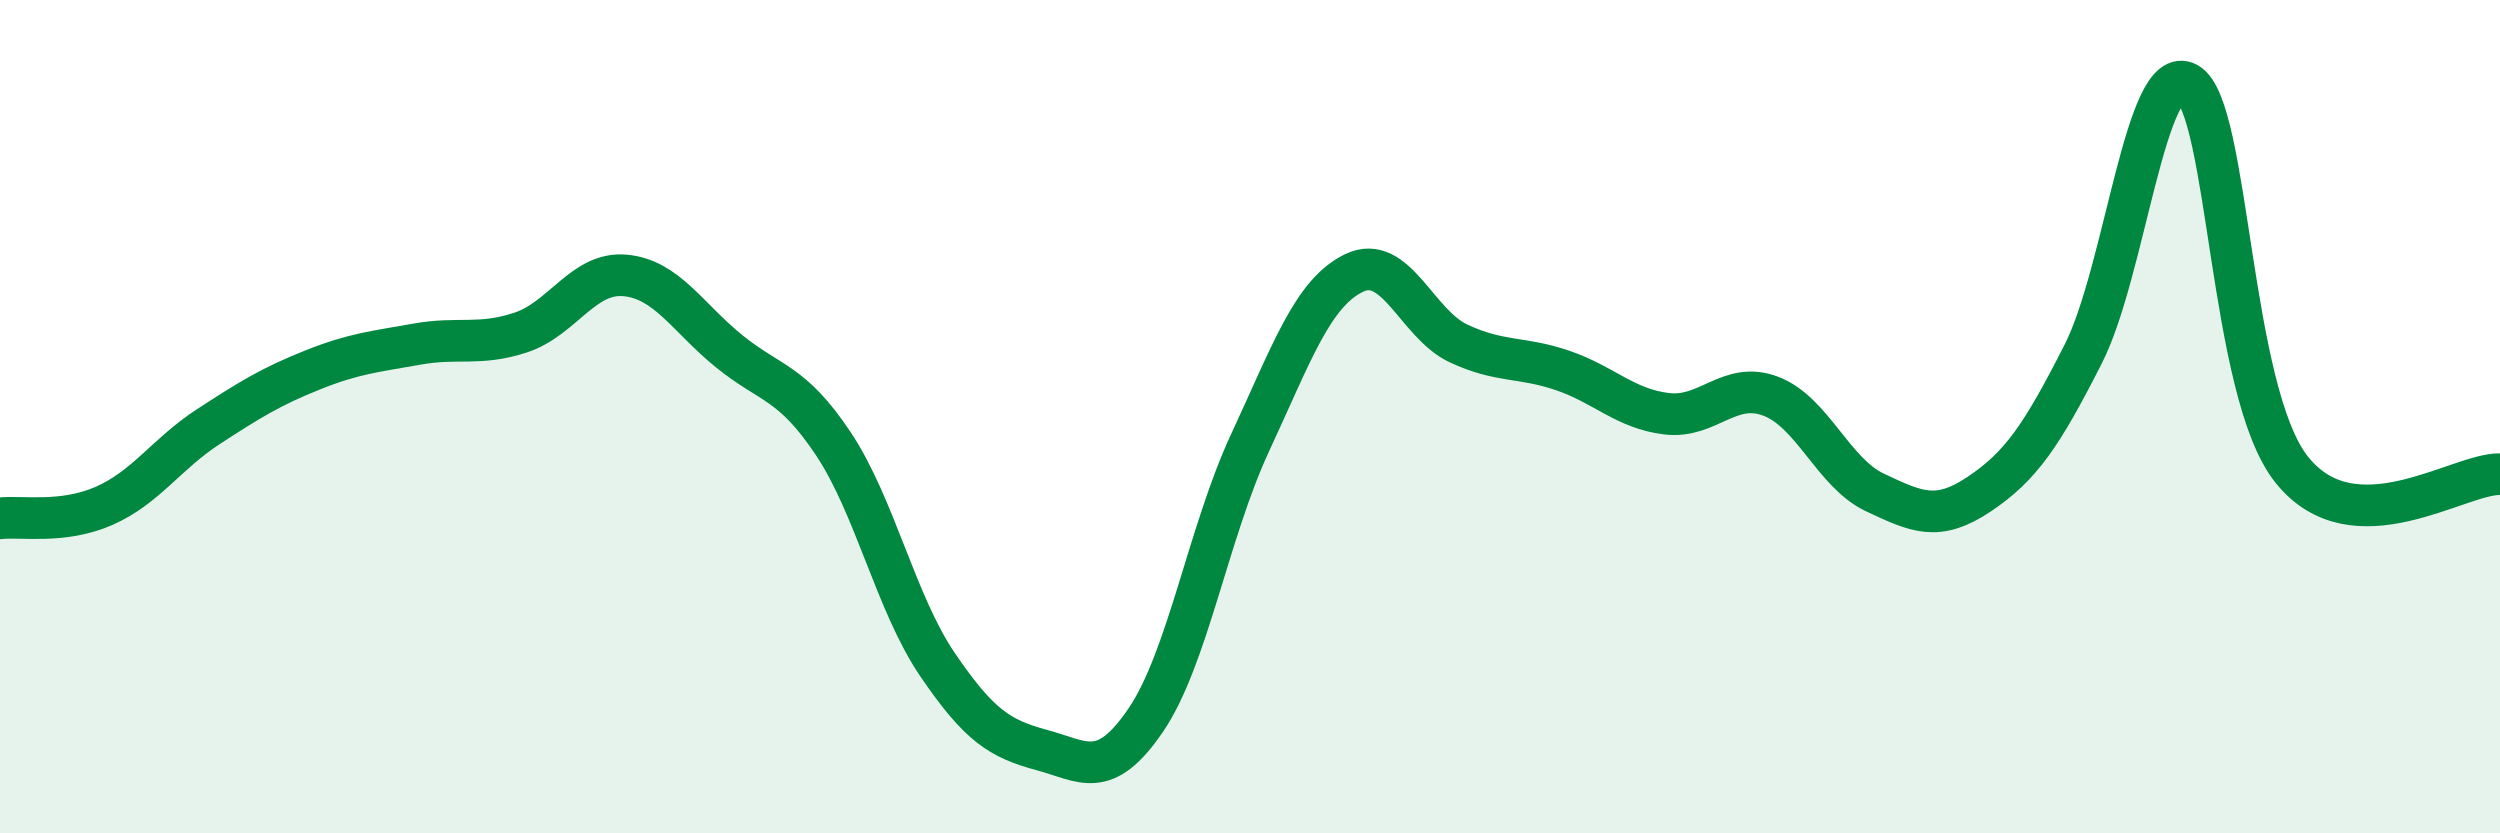 
    <svg width="60" height="20" viewBox="0 0 60 20" xmlns="http://www.w3.org/2000/svg">
      <path
        d="M 0,12.44 C 0.5,12.38 1.5,12.58 2.5,12.14 C 3.5,11.7 4,10.89 5,10.24 C 6,9.59 6.5,9.28 7.5,8.88 C 8.5,8.48 9,8.44 10,8.26 C 11,8.08 11.5,8.31 12.5,7.98 C 13.5,7.65 14,6.52 15,6.61 C 16,6.7 16.5,7.62 17.5,8.43 C 18.5,9.24 19,9.15 20,10.65 C 21,12.15 21.5,14.48 22.5,15.95 C 23.5,17.42 24,17.73 25,18 C 26,18.27 26.5,18.75 27.5,17.28 C 28.5,15.81 29,12.78 30,10.63 C 31,8.48 31.5,7.03 32.5,6.55 C 33.5,6.07 34,7.77 35,8.24 C 36,8.71 36.5,8.55 37.5,8.89 C 38.5,9.23 39,9.81 40,9.93 C 41,10.05 41.5,9.13 42.5,9.51 C 43.5,9.89 44,11.35 45,11.82 C 46,12.29 46.5,12.53 47.5,11.86 C 48.5,11.19 49,10.46 50,8.49 C 51,6.52 51.5,1.44 52.5,2 C 53.5,2.56 53.5,9.39 55,11.27 C 56.5,13.15 59,11.36 60,11.38L60 20L0 20Z"
        fill="#008740"
        opacity="0.1"
        stroke-linecap="round"
        stroke-linejoin="round"
      />
      <path
        d="M 0,12.44 C 0.5,12.38 1.5,12.58 2.5,12.14 C 3.5,11.7 4,10.89 5,10.24 C 6,9.59 6.5,9.28 7.5,8.88 C 8.5,8.48 9,8.44 10,8.26 C 11,8.08 11.5,8.31 12.5,7.98 C 13.5,7.65 14,6.52 15,6.61 C 16,6.7 16.5,7.62 17.5,8.43 C 18.5,9.24 19,9.15 20,10.65 C 21,12.15 21.5,14.48 22.5,15.95 C 23.5,17.42 24,17.73 25,18 C 26,18.27 26.5,18.75 27.5,17.28 C 28.5,15.81 29,12.78 30,10.63 C 31,8.48 31.5,7.03 32.5,6.55 C 33.5,6.07 34,7.77 35,8.24 C 36,8.71 36.5,8.55 37.5,8.89 C 38.5,9.23 39,9.81 40,9.93 C 41,10.05 41.5,9.13 42.5,9.51 C 43.5,9.89 44,11.35 45,11.82 C 46,12.29 46.5,12.53 47.5,11.86 C 48.5,11.19 49,10.46 50,8.49 C 51,6.52 51.5,1.44 52.5,2 C 53.5,2.56 53.5,9.39 55,11.27 C 56.5,13.15 59,11.36 60,11.38"
        stroke="#008740"
        stroke-width="1"
        fill="none"
        stroke-linecap="round"
        stroke-linejoin="round"
      />
    </svg>
  